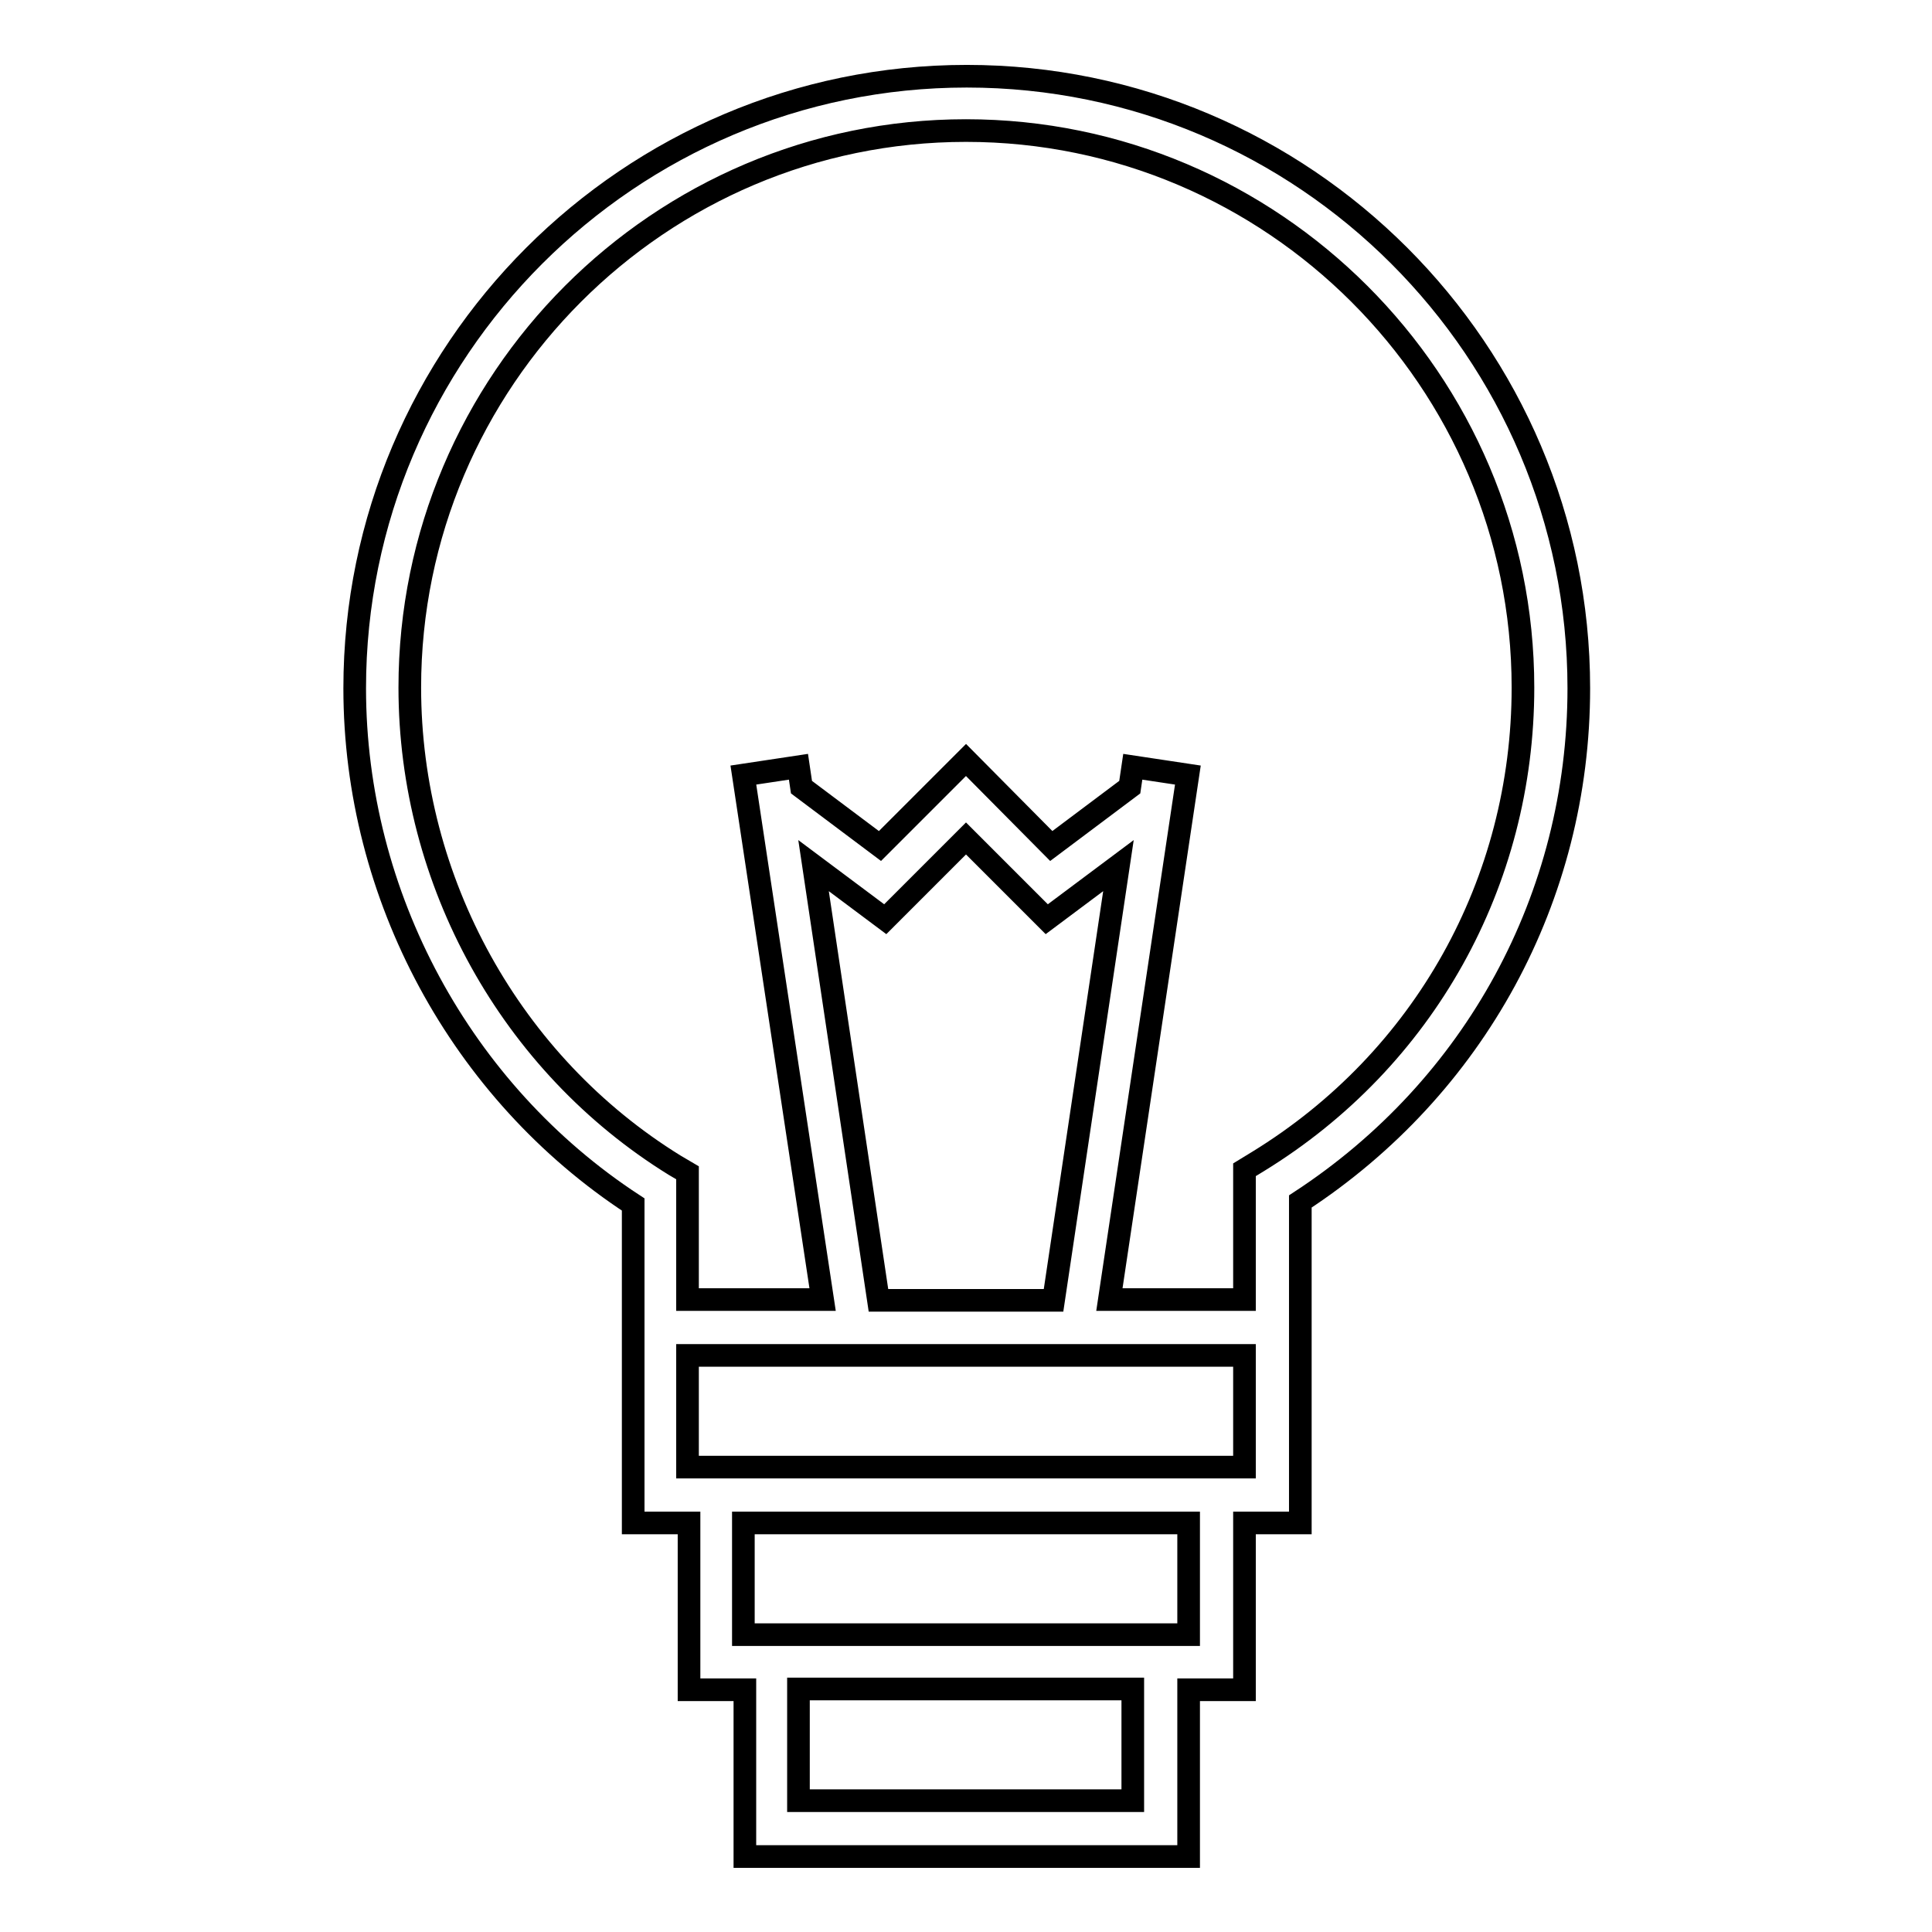 <?xml version="1.0" encoding="utf-8"?>
<!-- Svg Vector Icons : http://www.onlinewebfonts.com/icon -->
<!DOCTYPE svg PUBLIC "-//W3C//DTD SVG 1.1//EN" "http://www.w3.org/Graphics/SVG/1.1/DTD/svg11.dtd">
<svg version="1.1" xmlns="http://www.w3.org/2000/svg" xmlns:xlink="http://www.w3.org/1999/xlink" x="0px" y="0px" viewBox="0 0 256 256" enable-background="new 0 0 256 256" xml:space="preserve">
<g><g><path stroke-width="3" fill-opacity="0" stroke="#000000"  d="M157.5,246v-22.1h7.4v-22.1h7.4v-22.1v-20.5c23.1-15.1,36.9-40.3,36.9-68c0-44.7-36.4-81.1-81.1-81.1c-44.7,0-81.1,36.4-81.1,81.1c0,27.5,14.1,53.5,36.9,68.4v12.7v7.4v22.1h7.4v22.1h7.4V246H157.5z M150.1,238.6h-44.3v-14.8h44.3V238.6z M89.4,154.4C67.7,141,54.3,116.8,54.3,91.1c0-40.7,33.1-73.8,73.7-73.8s73.8,33.1,73.8,73.8c0,25.8-13.1,49.3-35.1,62.8l-1.8,1.1v17.2H147l10.4-69.5l-7.3-1.1l-0.4,2.7l-10.4,7.8L128,100.7l-11.4,11.4l-10.4-7.8l-0.4-2.7l-7.3,1.1l10.5,69.5H91.1v-16.8L89.4,154.4z M116.4,172.3l-8.6-57.6l9.5,7.1l10.7-10.7l10.7,10.7l9.5-7.1l-8.6,57.6H116.4z M91.1,179.6h73.8v14.8H91.1V179.6z M98.5,201.8h59v14.8h-59V201.8z"/></g></g>
</svg>